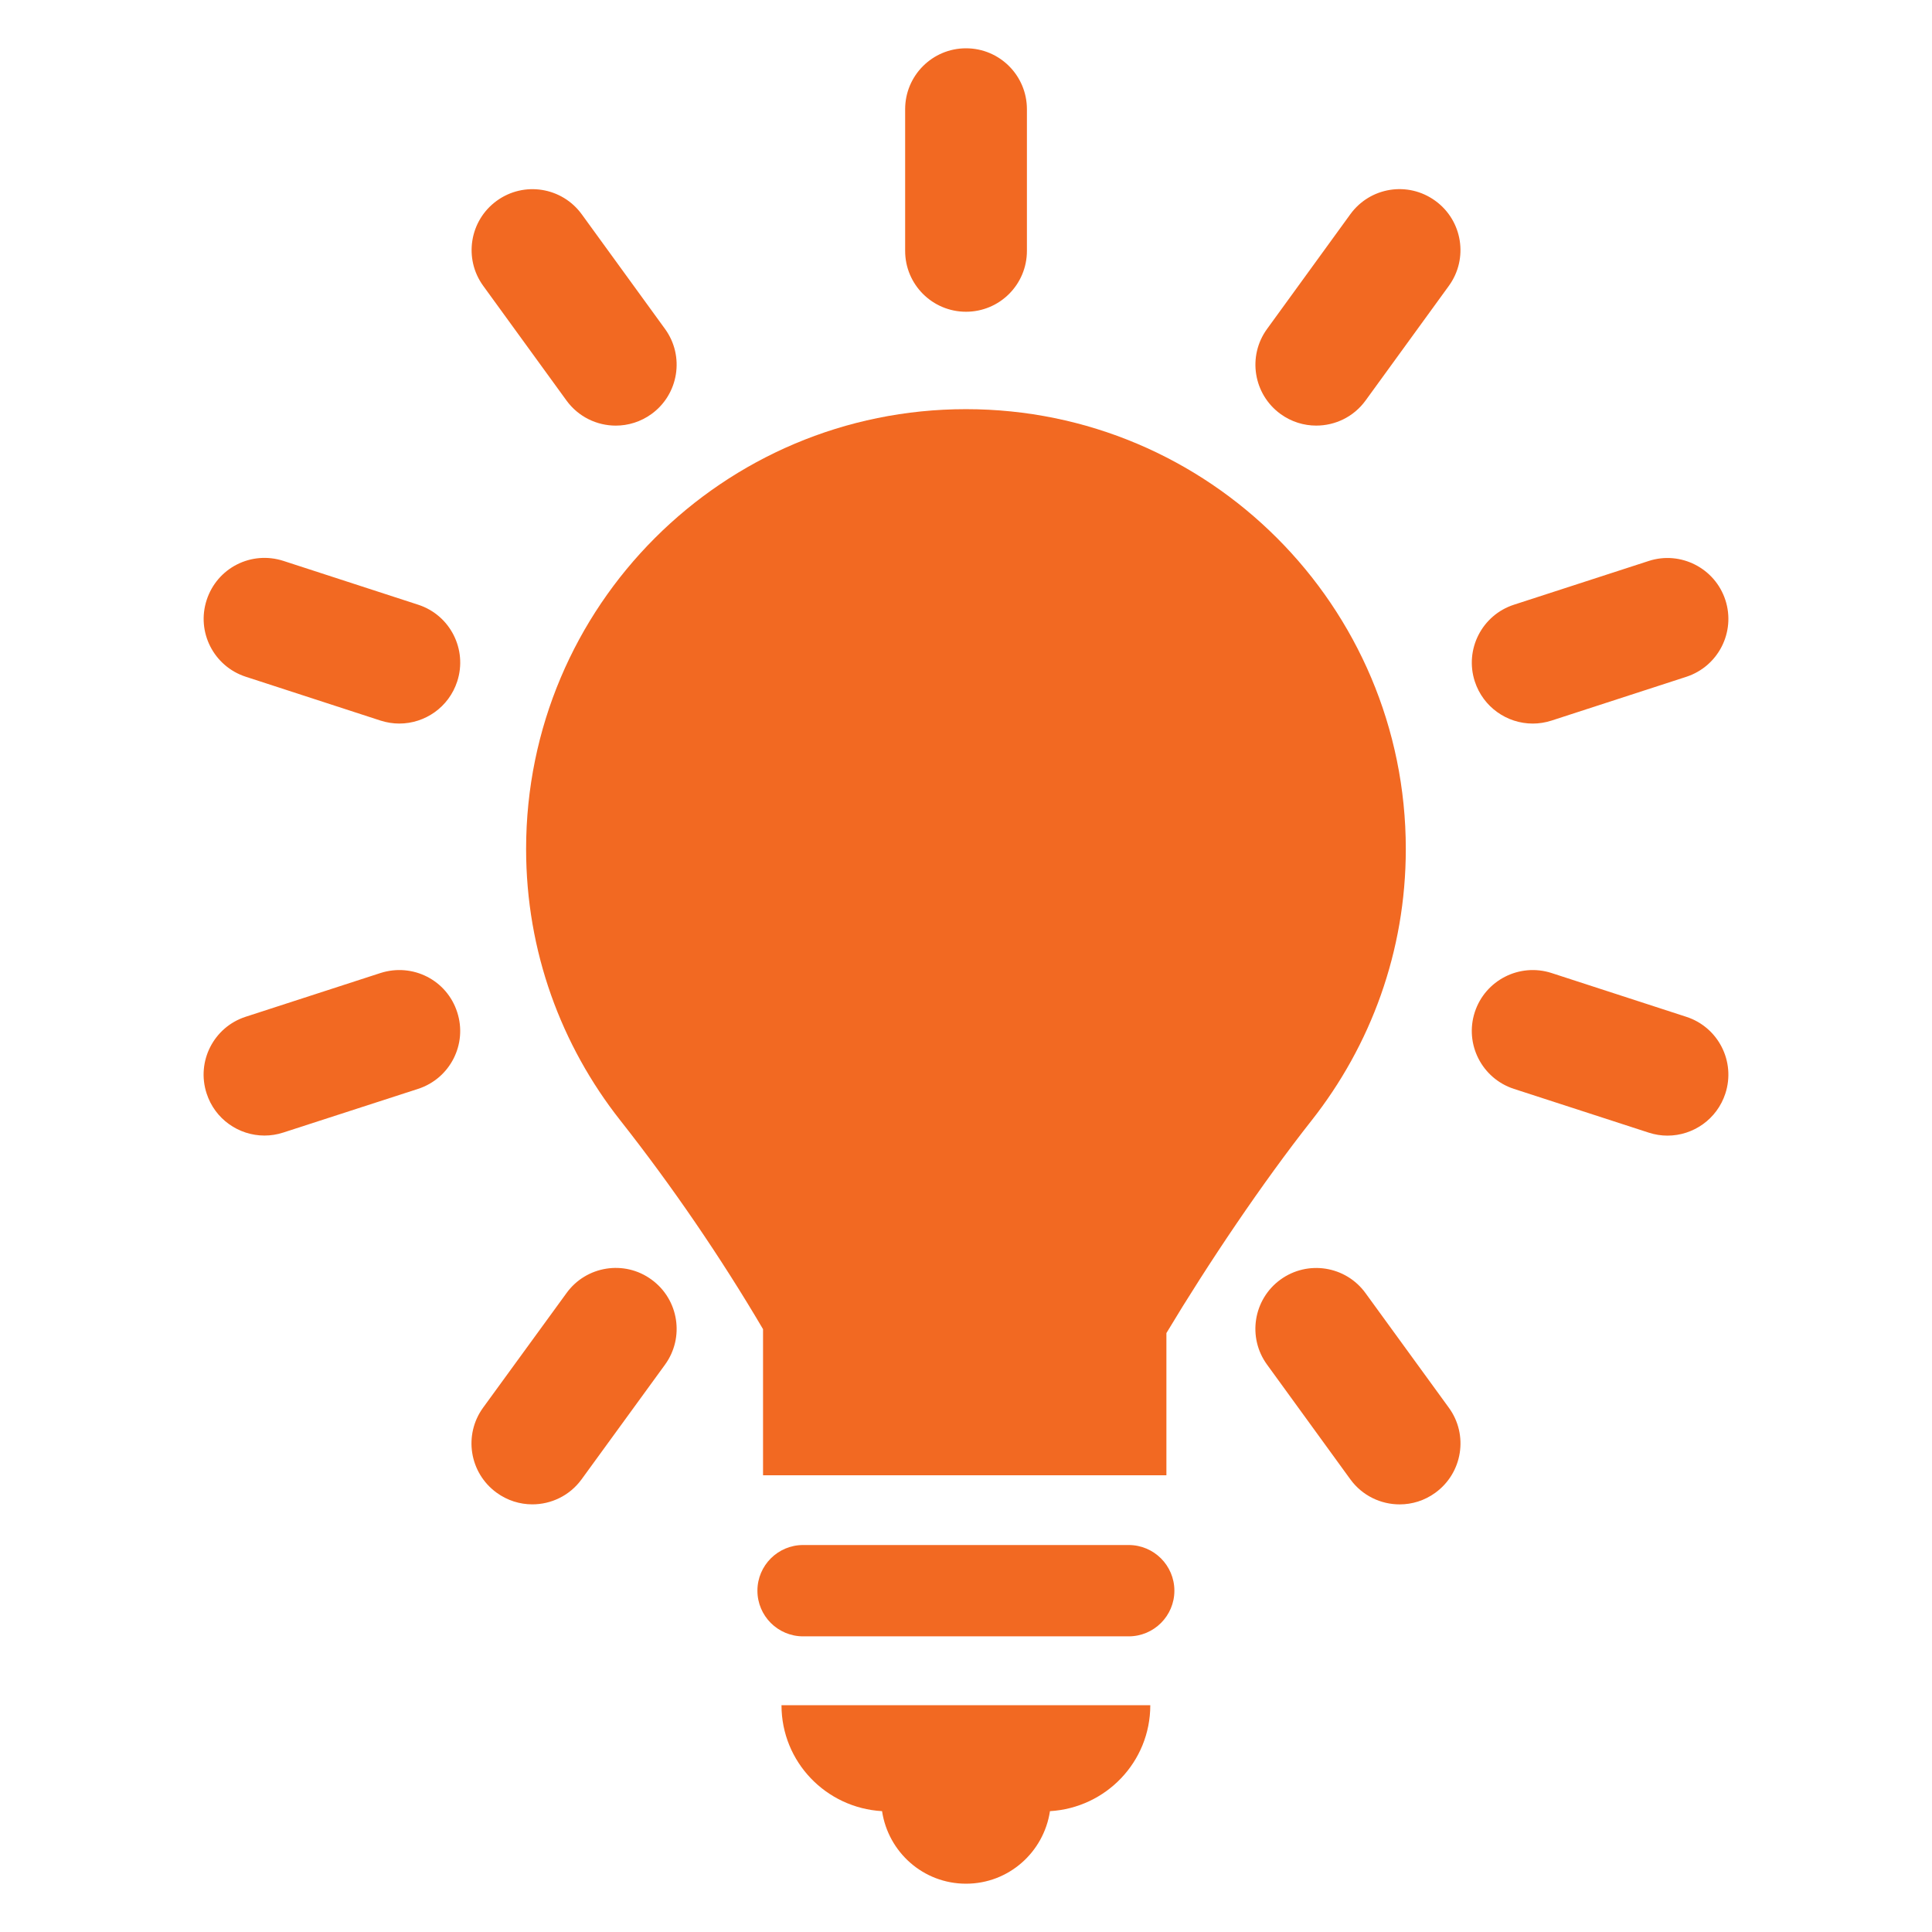 <?xml version="1.0" encoding="utf-8"?>
<!-- Generator: Adobe Illustrator 16.0.0, SVG Export Plug-In . SVG Version: 6.00 Build 0)  -->
<!DOCTYPE svg PUBLIC "-//W3C//DTD SVG 1.1//EN" "http://www.w3.org/Graphics/SVG/1.1/DTD/svg11.dtd">
<svg version="1.1" id="Layer_1" xmlns="http://www.w3.org/2000/svg" xmlns:xlink="http://www.w3.org/1999/xlink" x="0px" y="0px"
	 width="100px" height="100px" viewBox="0 0 100 100" enable-background="new 0 0 100 100" xml:space="preserve">
<g>
	<path fill="#F26922" d="M58.421,79.97H41.568c-1.305,0-2.364,1.059-2.364,2.364s1.059,2.363,2.364,2.363h16.853
		c1.305,0,2.365-1.058,2.365-2.363S59.726,79.97,58.421,79.97L58.421,79.97z M58.421,79.97"/>
	<path fill="#F26922" d="M45.655,93.745c0.32,2.122,2.133,3.755,4.346,3.755c2.21,0,4.025-1.633,4.345-3.755
		c2.894-0.17,5.193-2.547,5.193-5.483H40.45C40.45,91.198,42.757,93.578,45.655,93.745L45.655,93.745z M45.655,93.745"/>
	<path fill="#F26922" d="M50.001,16.136c1.743,0,3.152-1.411,3.152-3.151V5.653c0-1.741-1.409-3.153-3.152-3.153
		c-1.742,0-3.151,1.412-3.151,3.153v7.332C46.85,14.725,48.259,16.136,50.001,16.136L50.001,16.136z M50.001,16.136"/>
	<path fill="#F26922" d="M29.319,20.728c0.617,0.85,1.579,1.302,2.554,1.302c0.64,0,1.29-0.196,1.85-0.602
		c1.407-1.022,1.721-2.993,0.699-4.401l-4.31-5.934c-1.024-1.408-2.99-1.724-4.402-0.699c-1.407,1.021-1.721,2.993-0.7,4.4
		L29.319,20.728z M29.319,20.728"/>
	<g>
		<path fill="#F26922" d="M70.678,66.93c-1.022-1.408-2.992-1.721-4.403-0.697c-1.404,1.022-1.719,2.993-0.692,4.401l4.31,5.935
			c0.616,0.847,1.575,1.298,2.553,1.298c0.642,0,1.288-0.195,1.848-0.603c1.408-1.023,1.723-2.995,0.698-4.401L70.678,66.93z
			 M70.678,66.93"/>
		<path fill="#F26922" d="M21.645,31.3l-6.975-2.268c-1.672-0.539-3.434,0.367-3.973,2.024c-0.54,1.654,0.366,3.432,2.021,3.971
			l6.975,2.269c0.325,0.104,0.651,0.155,0.974,0.155c1.331,0,2.564-0.847,2.998-2.179C24.205,33.617,23.299,31.837,21.645,31.3
			L21.645,31.3z M21.645,31.3"/>
		<path fill="#F26922" d="M87.28,52.629l-6.973-2.266c-1.657-0.534-3.433,0.371-3.972,2.024c-0.539,1.655,0.369,3.434,2.025,3.973
			l6.976,2.264c0.322,0.105,0.648,0.156,0.971,0.156c1.331,0,2.564-0.848,2.998-2.18C89.844,54.943,88.938,53.166,87.28,52.629
			L87.28,52.629z M87.28,52.629"/>
		<path fill="#F26922" d="M19.695,50.363l-6.978,2.264c-1.655,0.535-2.563,2.313-2.023,3.969c0.43,1.332,1.666,2.18,2.995,2.18
			c0.321,0,0.651-0.05,0.974-0.156l6.976-2.26c1.658-0.537,2.565-2.316,2.025-3.971C23.131,50.733,21.366,49.829,19.695,50.363
			L19.695,50.363z M19.695,50.363"/>
		<path fill="#F26922" d="M79.335,37.452c0.322,0,0.649-0.051,0.973-0.155l6.973-2.265c1.657-0.54,2.563-2.317,2.025-3.973
			c-0.538-1.653-2.323-2.56-3.969-2.023L78.361,31.3c-1.656,0.538-2.564,2.317-2.025,3.973
			C76.771,36.603,78.005,37.452,79.335,37.452L79.335,37.452z M79.335,37.452"/>
	</g>
	<path fill="#F26922" d="M29.323,66.929l-4.316,5.929c-1.024,1.408-0.713,3.379,0.696,4.402c0.557,0.407,1.207,0.605,1.849,0.605
		c0.977,0,1.937-0.45,2.553-1.299l4.315-5.93c1.024-1.408,0.713-3.38-0.697-4.404C32.32,65.204,30.341,65.52,29.323,66.929
		L29.323,66.929z M29.323,66.929"/>
	<path fill="#F26922" d="M69.89,11.093l-4.308,5.934c-1.023,1.408-0.709,3.378,0.698,4.401c0.56,0.406,1.207,0.601,1.848,0.601
		c0.977,0,1.938-0.45,2.555-1.3l4.31-5.934c1.022-1.408,0.708-3.379-0.7-4.4C72.877,9.365,70.913,9.682,69.89,11.093L69.89,11.093z
		 M69.89,11.093"/>
	<path fill="#F26922" d="M72.764,43.944c0-12.573-10.192-22.766-22.765-22.766c-12.575,0-22.768,10.193-22.768,22.766
		c0,5.305,1.824,10.176,4.871,14.042c2.671,3.388,5.201,7.087,7.393,10.812v7.562h20.878v-7.36
		c2.173-3.622,4.979-7.791,7.518-11.009C70.939,54.121,72.764,49.253,72.764,43.944L72.764,43.944z M72.764,43.944"/>
</g>
</svg>
